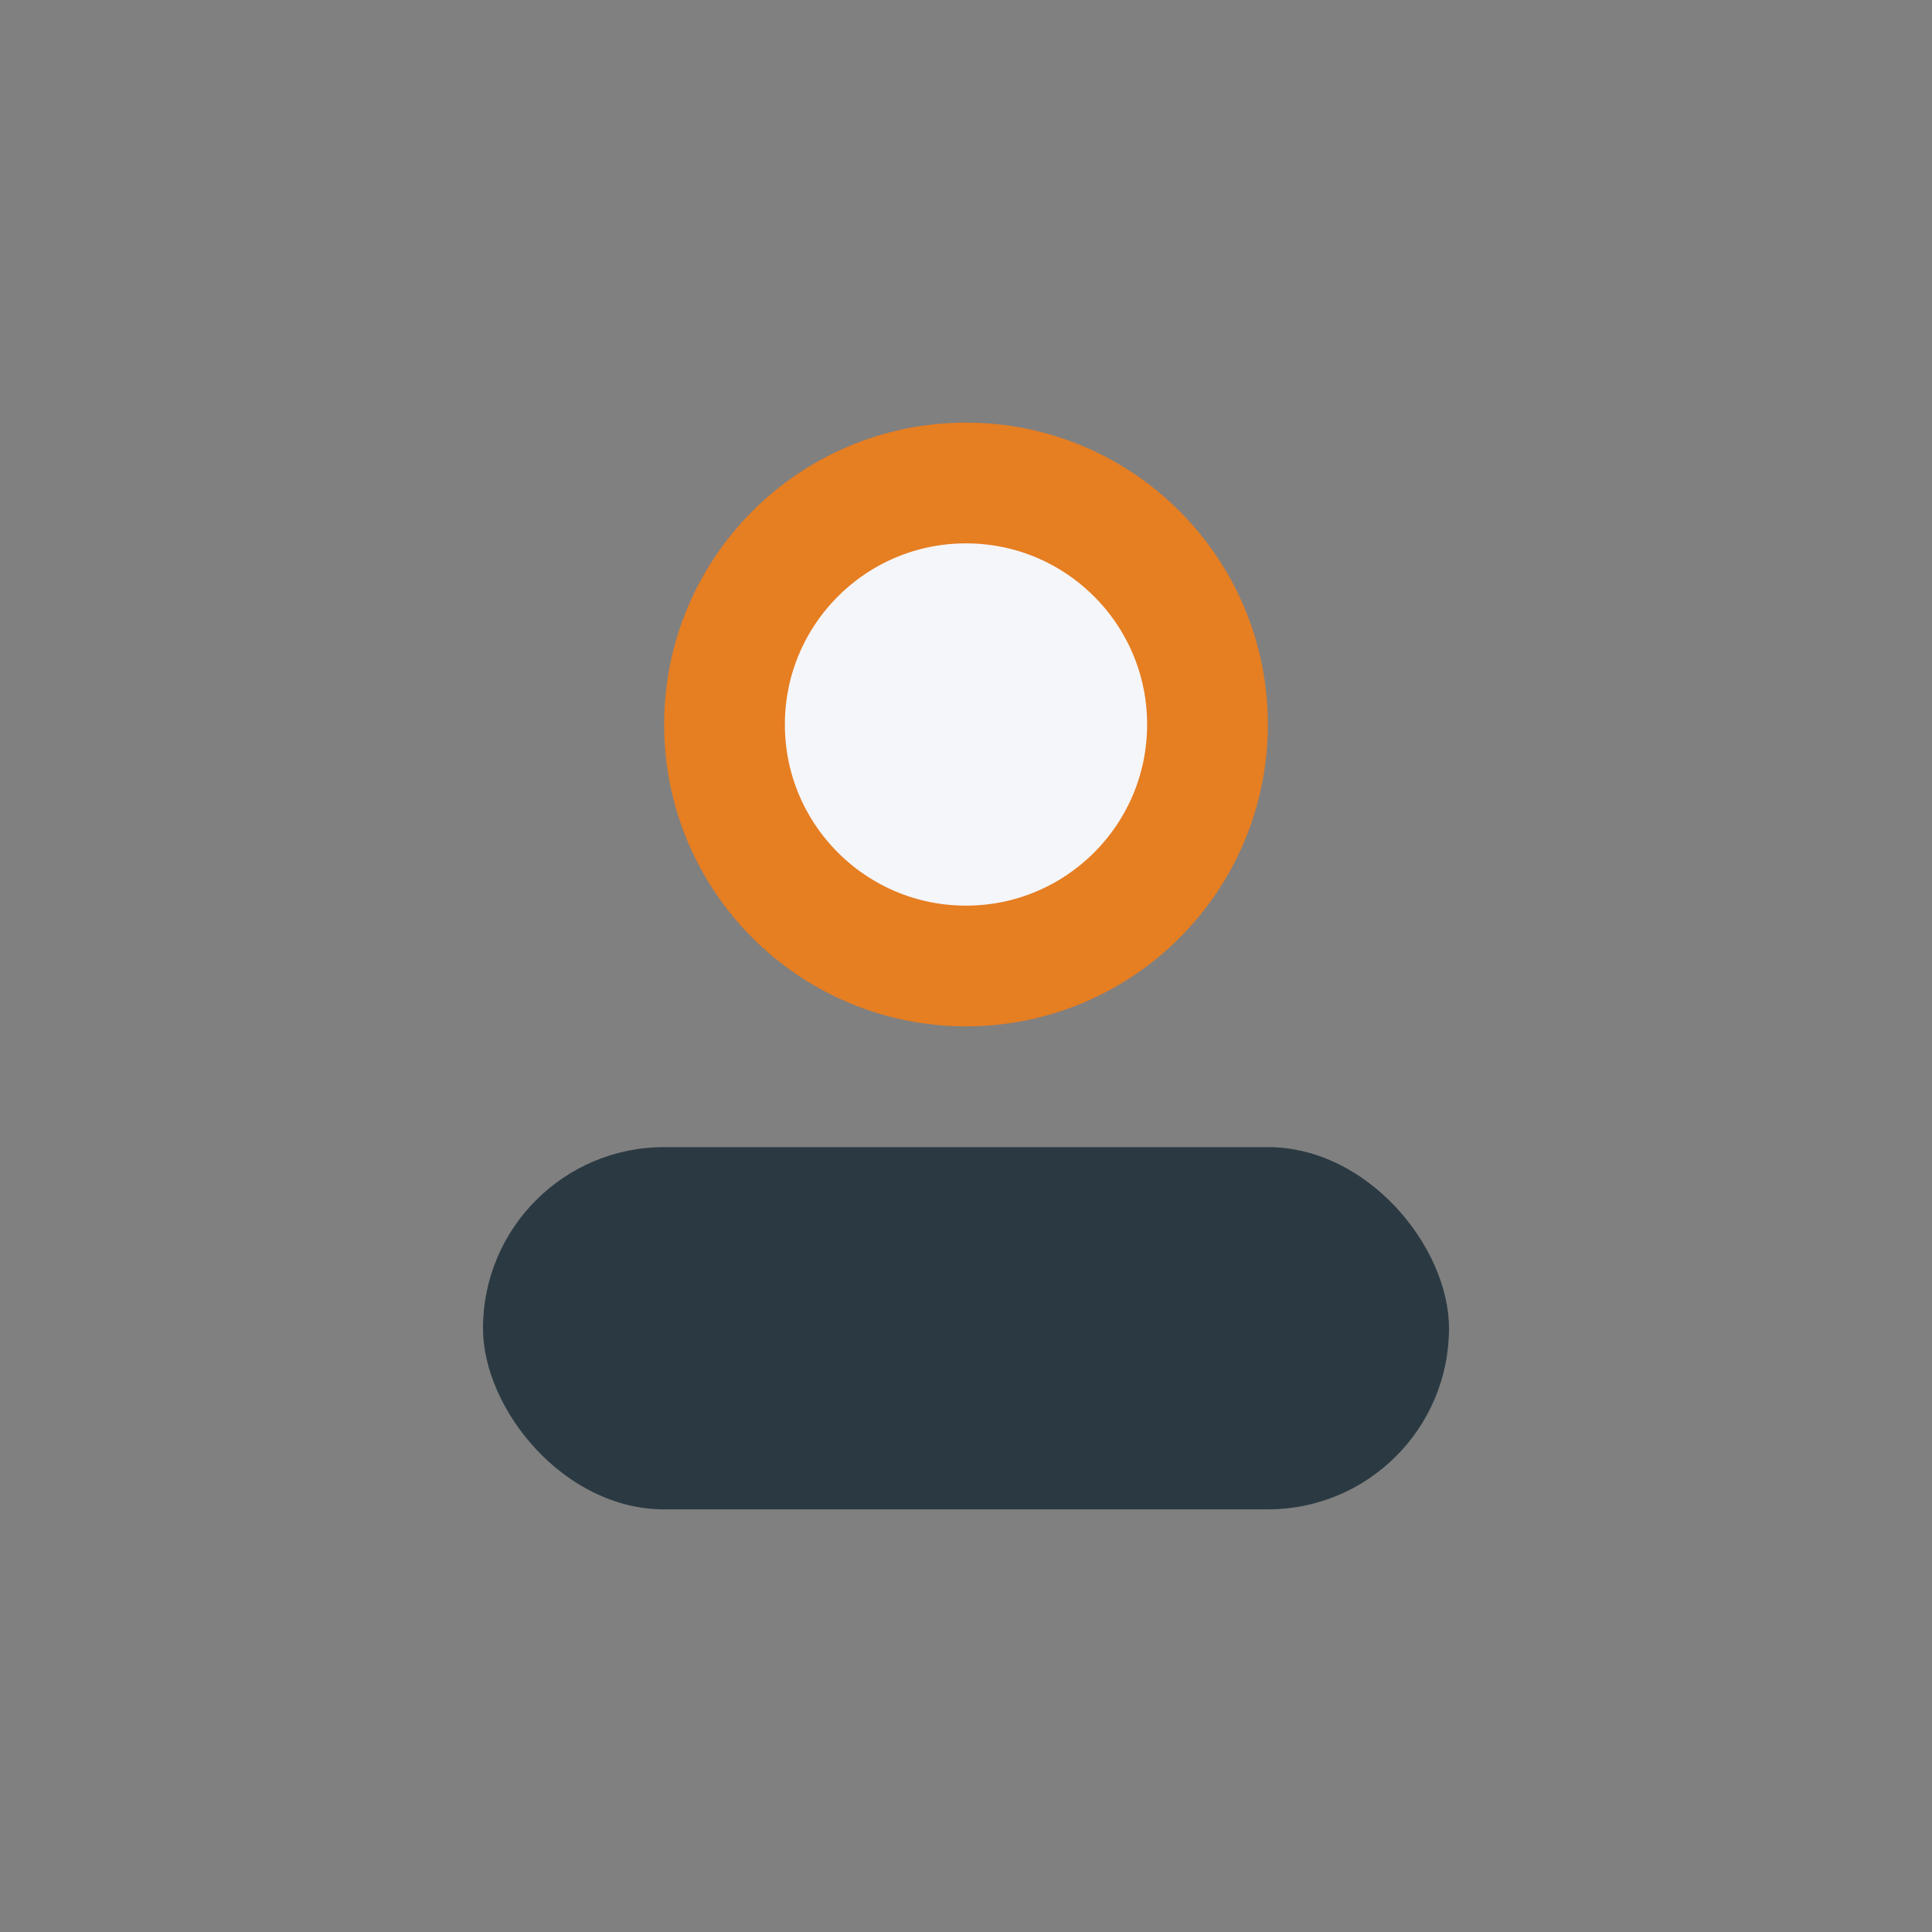 <?xml version="1.0" encoding="UTF-8"?>
<svg xmlns="http://www.w3.org/2000/svg" width="32" height="32" viewBox="0 0 32 32"><rect x="0" y="0" width="32" height="32" fill="#808080" stroke="none"/><circle cx="16" cy="12" r="4" fill="#F5F6FA" stroke="#E67E22" stroke-width="2"/><rect x="8" y="19" width="16" height="6" rx="3" fill="#2B3A42"/></svg>